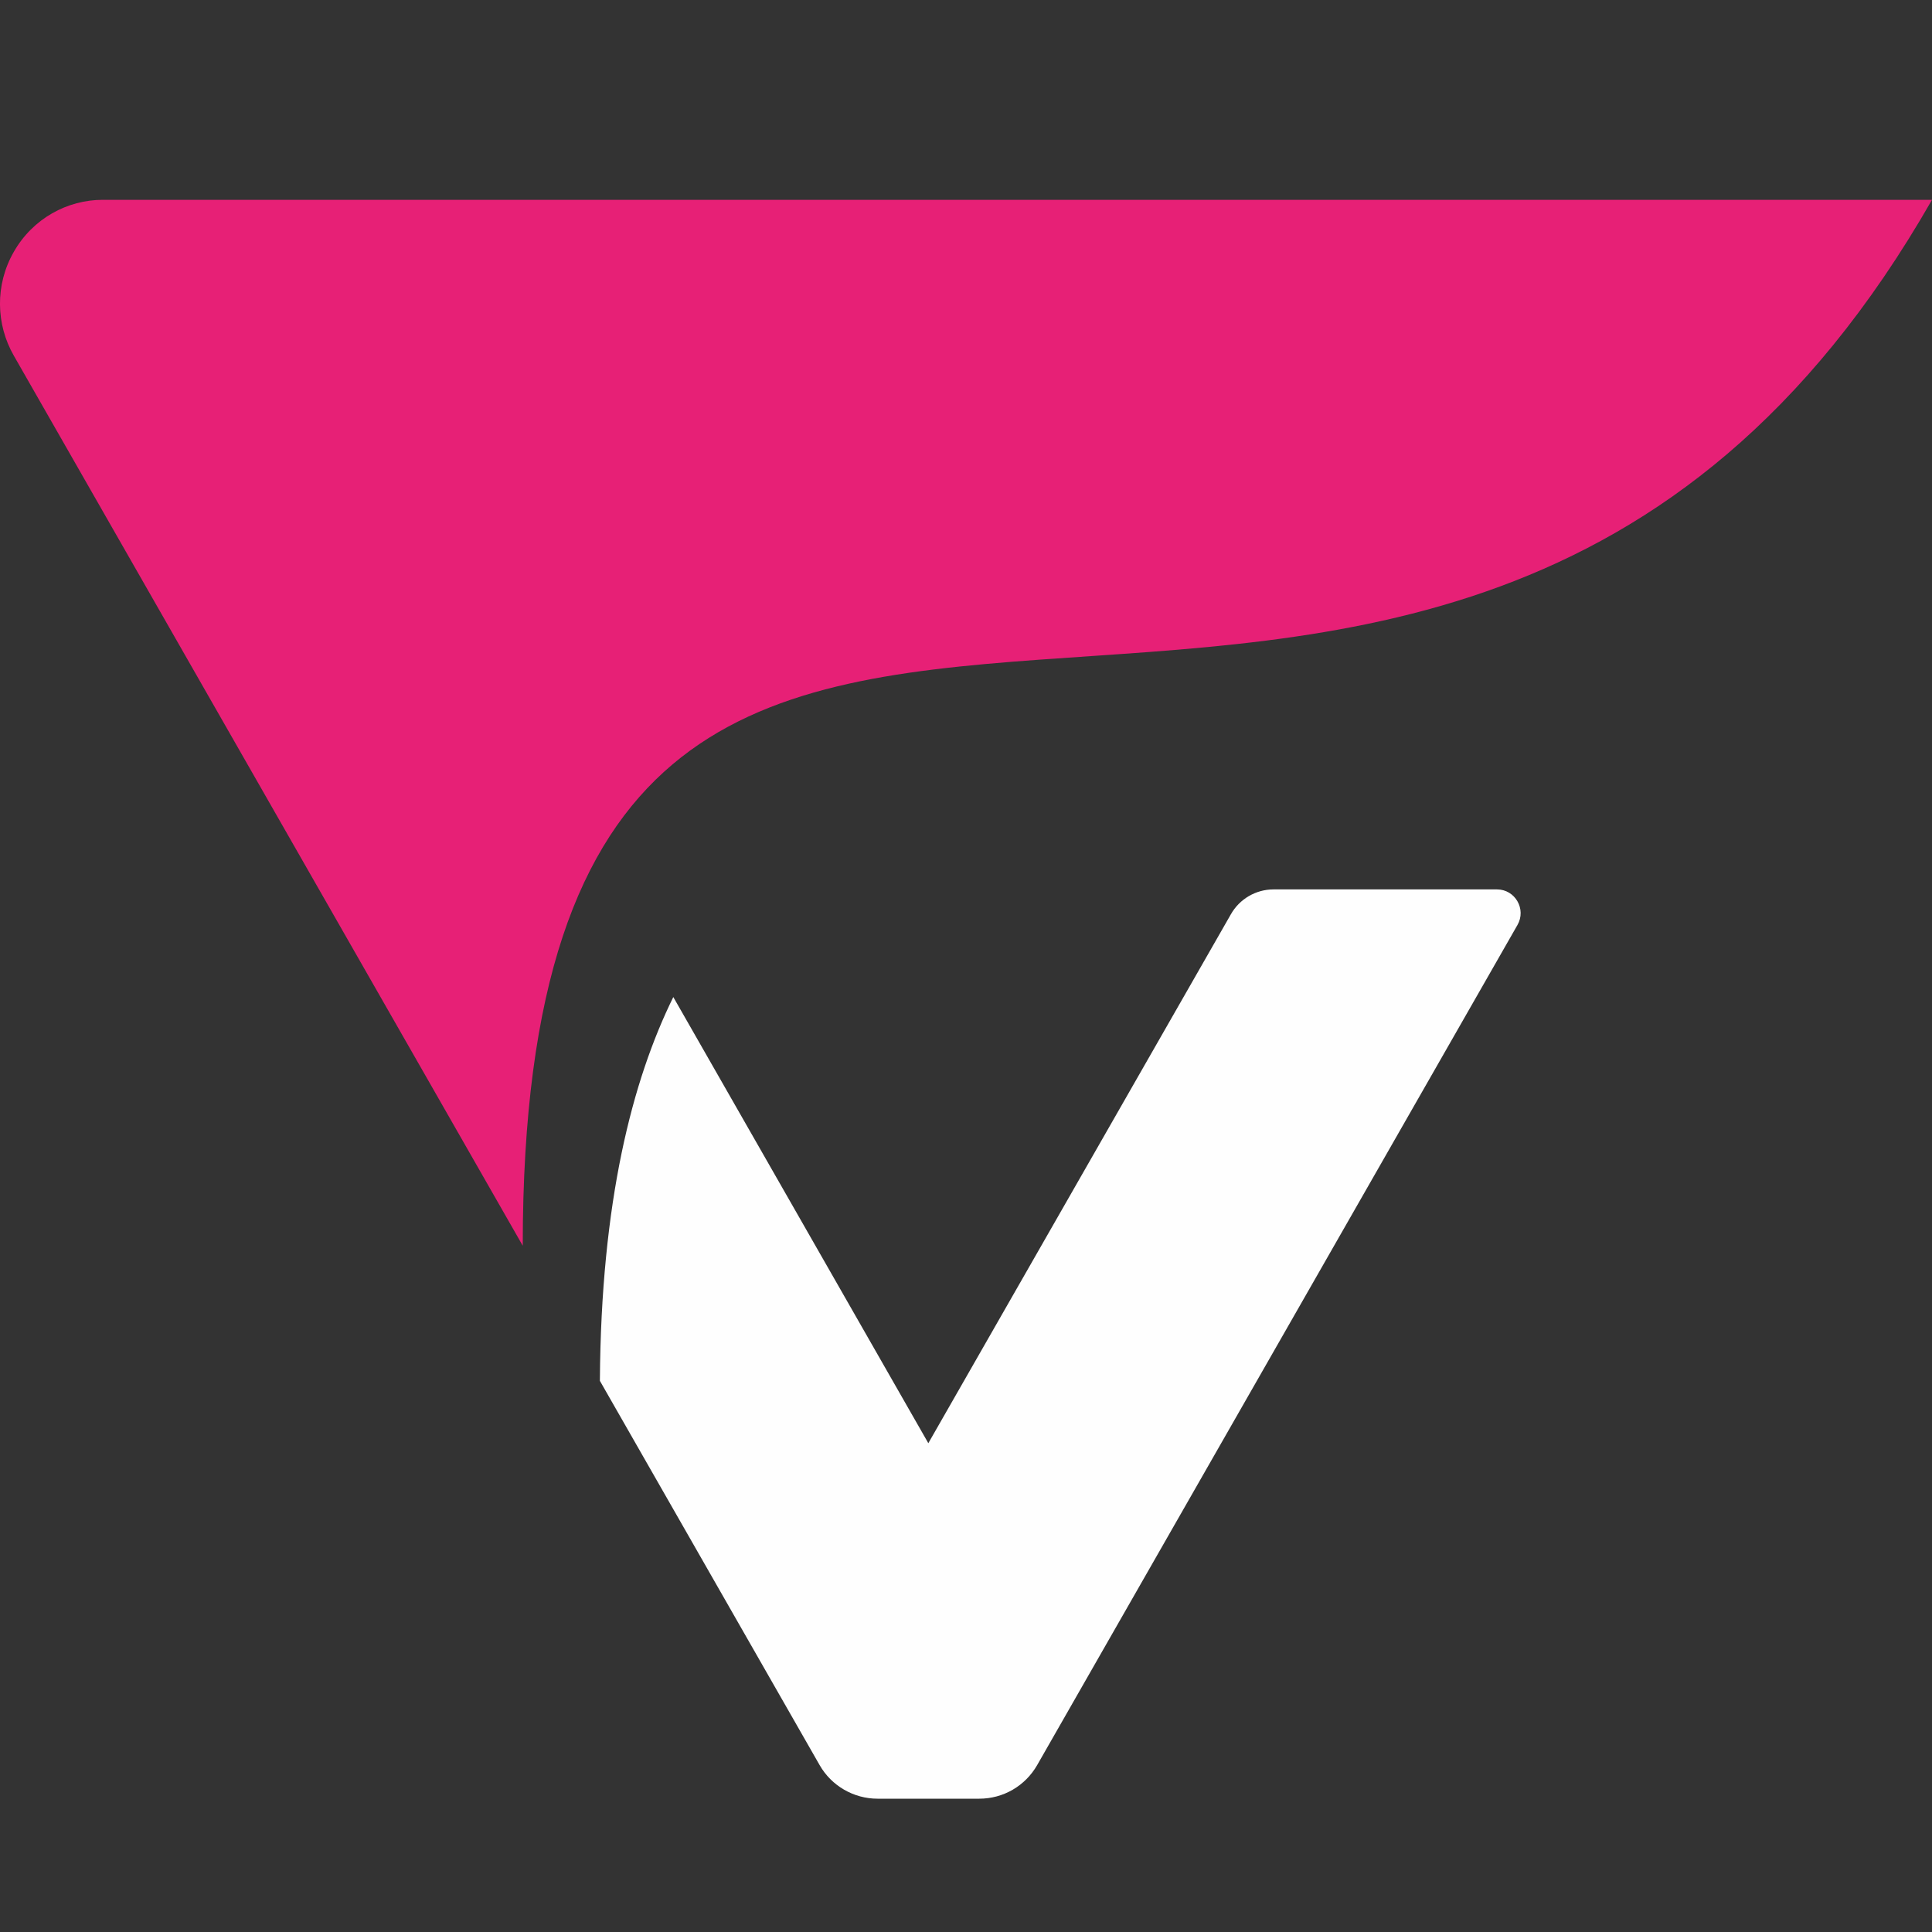 <svg width="14" height="14" viewBox="0 0 14 14" fill="none" xmlns="http://www.w3.org/2000/svg">
<rect x="0" y="0" width="14" height="14" fill="#333333" stroke="none"/>
<g clip-path="url(#clip0_1025_304)">
<path fill-rule="evenodd" clip-rule="evenodd" d="M6.727 10.458L4.879 7.225C4.582 7.829 4.355 8.706 4.347 10.006L5.939 12.79C6.025 12.941 6.186 13.034 6.359 13.034H7.096C7.27 13.034 7.429 12.942 7.516 12.79C8.353 11.326 9.727 8.922 10.996 6.703C11.062 6.588 10.979 6.445 10.848 6.445H9.228C9.101 6.445 8.982 6.514 8.919 6.626L6.727 10.458Z" fill="#FEFEFE"/>
<path fill-rule="evenodd" clip-rule="evenodd" d="M14 1.448C10.364 7.808 3.788 1.448 3.788 9.027L0.1 2.577C-0.029 2.352 -0.038 2.066 0.1 1.825C0.238 1.583 0.488 1.448 0.745 1.448H14Z" fill="#E72076"/>
</g>
<defs>
<clipPath id="clip0_1025_304">
<rect width="14" height="14" fill="white"/>
</clipPath>
</defs>
</svg>
